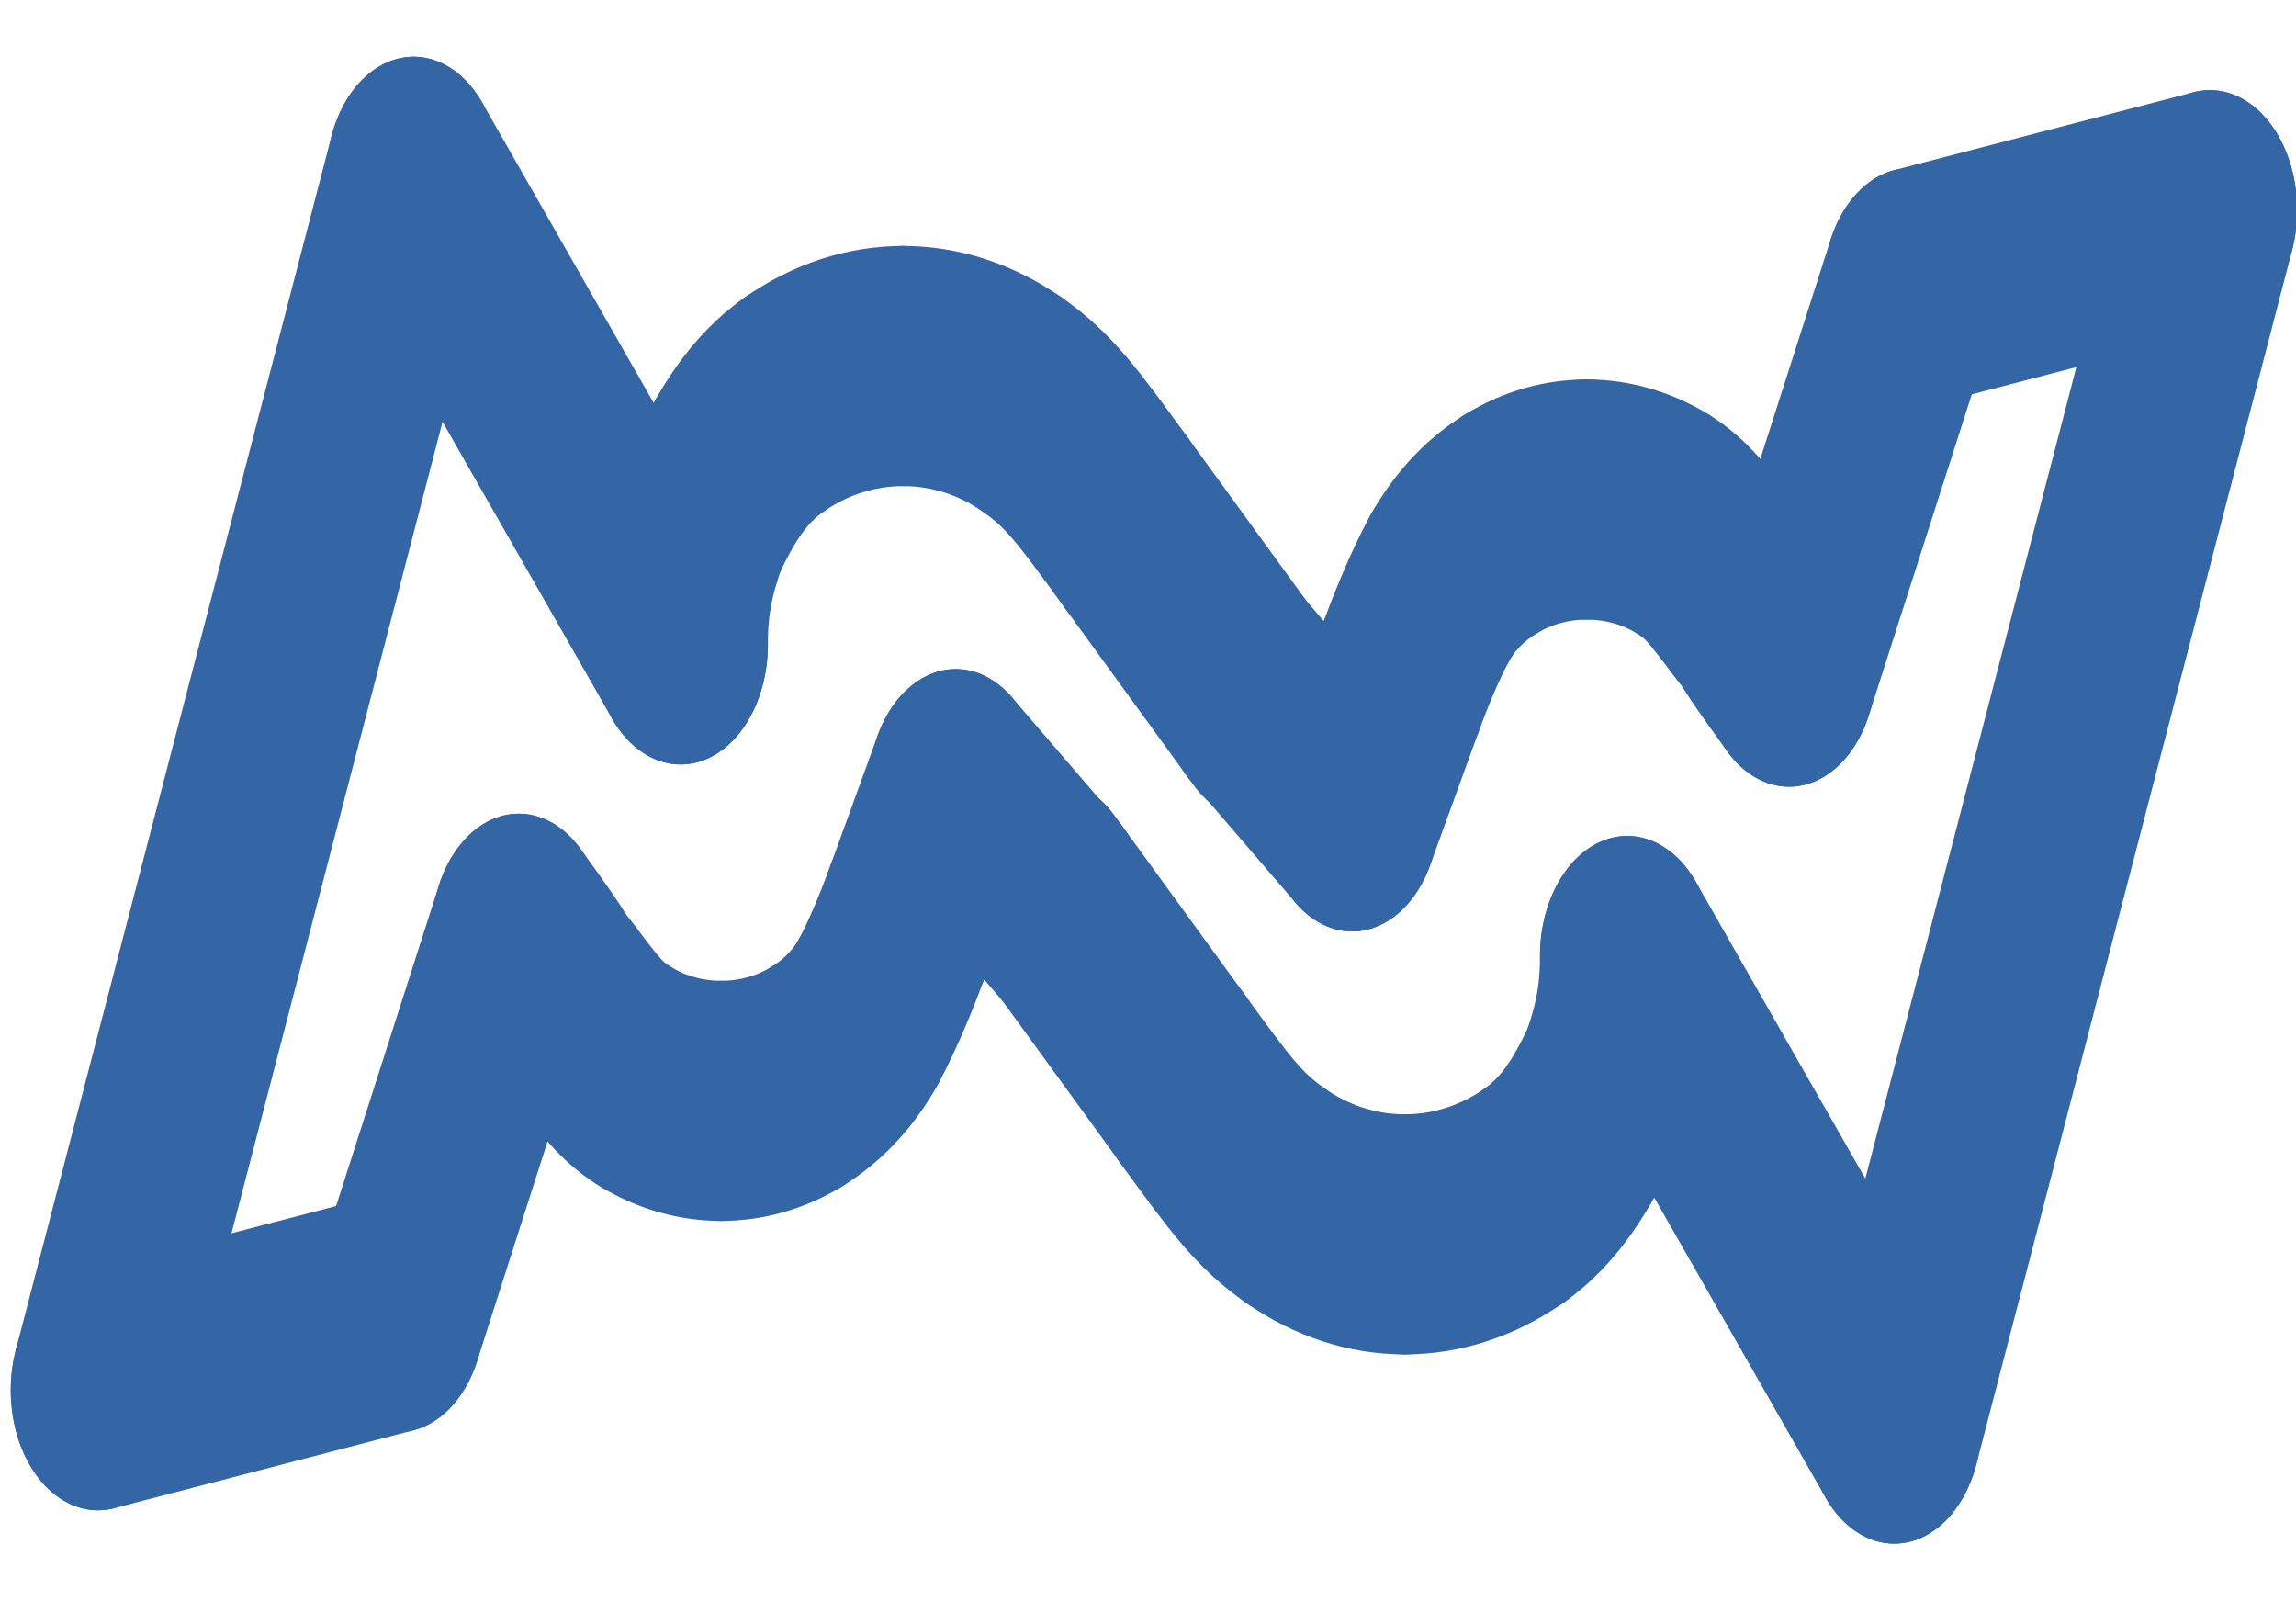 <?xml version="1.0" encoding="UTF-8" standalone="no"?>
<!-- Created with Inkscape (http://www.inkscape.org/) -->

<svg
   xmlns:dc="http://purl.org/dc/elements/1.1/"
   xmlns:cc="http://creativecommons.org/ns#"
   xmlns:rdf="http://www.w3.org/1999/02/22-rdf-syntax-ns#"
   xmlns:svg="http://www.w3.org/2000/svg"
   xmlns="http://www.w3.org/2000/svg"
   xmlns:sodipodi="http://sodipodi.sourceforge.net/DTD/sodipodi-0.dtd"
   xmlns:inkscape="http://www.inkscape.org/namespaces/inkscape"
   width="296.99mm"
   height="209.99mm"
   viewBox="0 0 296.99 209.99"
   version="1.1"
   id="svg8"
   sodipodi:docname="logoBold.svg"
   inkscape:version="0.92.5 (2060ec1f9f, 2020-04-08)">
  <defs
     id="defs2">
    <clipPath
       id="clipPath8930"
       clipPathUnits="userSpaceOnUse">
      <path
         style="clip-rule:evenodd"
         inkscape:connector-curvature="0"
         id="path8928"
         d="M 0,0.028 H 841.861 V 595.275 H 0 Z" />
    </clipPath>
    <clipPath
       id="clipPath15271"
       clipPathUnits="userSpaceOnUse">
      <path
         style="clip-rule:evenodd"
         inkscape:connector-curvature="0"
         id="path15269"
         d="M 0,0.028 H 841.861 V 595.275 H 0 Z" />
    </clipPath>
  </defs>
  <sodipodi:namedview
     id="base"
     pagecolor="#ffffff"
     bordercolor="#666666"
     borderopacity="1.0"
     inkscape:pageopacity="0.0"
     inkscape:pageshadow="2"
     inkscape:zoom="0.7"
     inkscape:cx="578.20712"
     inkscape:cy="454.31733"
     inkscape:document-units="mm"
     inkscape:current-layer="g9228"
     showgrid="false"
     inkscape:window-width="1366"
     inkscape:window-height="710"
     inkscape:window-x="0"
     inkscape:window-y="0"
     inkscape:window-maximized="1" />
  <g
     inkscape:label="Layer 1"
     inkscape:groupmode="layer"
     id="layer1"
     transform="translate(30.566,-65.005)">
    <g
       transform="matrix(0.353,0,0,-0.353,-30.566,275.005)"
       inkscape:label="logo outline"
       id="g8922">
      <g
         id="g8924">
        <g
           clip-path="url(#clipPath8930)"
           id="g8926">
          <g
             id="g9228"
             transform="matrix(1.046,0,0,1.439,-20.418,-236.725)">
            <g
               id="g8934"
               style="fill:#000020;fill-opacity:1;stroke:#3465a4;stroke-width:61.137;stroke-linecap:round;stroke-linejoin:bevel;stroke-miterlimit:10;stroke-dasharray:none;stroke-opacity:1">
              <path
                 d="M 456.35,402.519 493.2,371.338"
                 style="fill:#000020;fill-opacity:1;stroke:#3465a4;stroke-width:61.137;stroke-linecap:round;stroke-linejoin:bevel;stroke-miterlimit:10;stroke-dasharray:none;stroke-opacity:1"
                 id="path8936"
                 inkscape:connector-curvature="0" />
            </g>
            <g
               id="g8938"
               style="fill:#000020;fill-opacity:1;stroke:#3465a4;stroke-width:61.137;stroke-linecap:round;stroke-linejoin:bevel;stroke-miterlimit:10;stroke-dasharray:none;stroke-opacity:1">
              <path
                 d="M 201.26,340.185 158.74,243.807"
                 style="fill:#000020;fill-opacity:1;stroke:#3465a4;stroke-width:61.137;stroke-linecap:round;stroke-linejoin:bevel;stroke-miterlimit:10;stroke-dasharray:none;stroke-opacity:1"
                 id="path8940"
                 inkscape:connector-curvature="0" />
            </g>
            <g
               id="g8942"
               style="fill:#000020;fill-opacity:1;stroke:#3465a4;stroke-width:61.137;stroke-linecap:round;stroke-linejoin:bevel;stroke-miterlimit:10;stroke-dasharray:none;stroke-opacity:1">
              <path
                 d="M 158.74,243.807 53.858,223.965"
                 style="fill:#000020;fill-opacity:1;stroke:#3465a4;stroke-width:61.137;stroke-linecap:round;stroke-linejoin:bevel;stroke-miterlimit:10;stroke-dasharray:none;stroke-opacity:1"
                 id="path8944"
                 inkscape:connector-curvature="0" />
            </g>
            <g
               id="g8946"
               style="fill:#000020;fill-opacity:1;stroke:#3465a4;stroke-width:61.137;stroke-linecap:round;stroke-linejoin:bevel;stroke-miterlimit:10;stroke-dasharray:none;stroke-opacity:1">
              <path
                 d="M 53.858,223.965 164.409,532.913"
                 style="fill:#000020;fill-opacity:1;stroke:#3465a4;stroke-width:61.137;stroke-linecap:round;stroke-linejoin:bevel;stroke-miterlimit:10;stroke-dasharray:none;stroke-opacity:1"
                 id="path8948"
                 inkscape:connector-curvature="0" />
            </g>
            <g
               id="g8950"
               style="fill:#000020;fill-opacity:1;stroke:#3465a4;stroke-width:61.137;stroke-linecap:round;stroke-linejoin:bevel;stroke-miterlimit:10;stroke-dasharray:none;stroke-opacity:1">
              <path
                 d="M 164.409,532.913 257.953,413.858"
                 style="fill:#000020;fill-opacity:1;stroke:#3465a4;stroke-width:61.137;stroke-linecap:round;stroke-linejoin:bevel;stroke-miterlimit:10;stroke-dasharray:none;stroke-opacity:1"
                 id="path8952"
                 inkscape:connector-curvature="0" />
            </g>
            <g
               id="g8954"
               style="fill:#000020;fill-opacity:1;stroke:#3465a4;stroke-width:61.137;stroke-linecap:round;stroke-linejoin:bevel;stroke-miterlimit:10;stroke-dasharray:none;stroke-opacity:1">
              <path
                 d="m 257.953,413.858 c 0,12.954 2.834,22.677 8.504,34.015"
                 style="fill:#000020;fill-opacity:1;stroke:#3465a4;stroke-width:61.137;stroke-linecap:round;stroke-linejoin:bevel;stroke-miterlimit:10;stroke-dasharray:none;stroke-opacity:1"
                 id="path8956"
                 inkscape:connector-curvature="0" />
            </g>
            <g
               id="g8958"
               style="fill:#000020;fill-opacity:1;stroke:#3465a4;stroke-width:61.137;stroke-linecap:round;stroke-linejoin:bevel;stroke-miterlimit:10;stroke-dasharray:none;stroke-opacity:1">
              <path
                 d="m 266.457,447.873 c 7.341,11.197 14.91,20.495 27.637,26.986"
                 style="fill:#000020;fill-opacity:1;stroke:#3465a4;stroke-width:61.137;stroke-linecap:round;stroke-linejoin:bevel;stroke-miterlimit:10;stroke-dasharray:none;stroke-opacity:1"
                 id="path8960"
                 inkscape:connector-curvature="0" />
            </g>
            <g
               id="g8962"
               style="fill:#000020;fill-opacity:1;stroke:#3465a4;stroke-width:61.137;stroke-linecap:round;stroke-linejoin:bevel;stroke-miterlimit:10;stroke-dasharray:none;stroke-opacity:1">
              <path
                 d="m 294.094,474.859 c 12.728,6.492 27.156,9.865 41.812,9.865"
                 style="fill:#000020;fill-opacity:1;stroke:#3465a4;stroke-width:61.137;stroke-linecap:round;stroke-linejoin:bevel;stroke-miterlimit:10;stroke-dasharray:none;stroke-opacity:1"
                 id="path8964"
                 inkscape:connector-curvature="0" />
            </g>
            <g
               id="g8966"
               style="fill:#000020;fill-opacity:1;stroke:#3465a4;stroke-width:61.137;stroke-linecap:round;stroke-linejoin:bevel;stroke-miterlimit:10;stroke-dasharray:none;stroke-opacity:1">
              <path
                 d="m 335.906,484.724 c 14.683,0 29.111,-3.373 41.839,-9.865"
                 style="fill:#000020;fill-opacity:1;stroke:#3465a4;stroke-width:61.137;stroke-linecap:round;stroke-linejoin:bevel;stroke-miterlimit:10;stroke-dasharray:none;stroke-opacity:1"
                 id="path8968"
                 inkscape:connector-curvature="0" />
            </g>
            <g
               id="g8970"
               style="fill:#000020;fill-opacity:1;stroke:#3465a4;stroke-width:61.137;stroke-linecap:round;stroke-linejoin:bevel;stroke-miterlimit:10;stroke-dasharray:none;stroke-opacity:1">
              <path
                 d="m 377.745,474.859 c 12.727,-6.491 19.105,-12.812 36.113,-29.82"
                 style="fill:#000020;fill-opacity:1;stroke:#3465a4;stroke-width:61.137;stroke-linecap:round;stroke-linejoin:bevel;stroke-miterlimit:10;stroke-dasharray:none;stroke-opacity:1"
                 id="path8972"
                 inkscape:connector-curvature="0" />
            </g>
            <g
               id="g8974"
               style="fill:#000020;fill-opacity:1;stroke:#3465a4;stroke-width:61.137;stroke-linecap:round;stroke-linejoin:bevel;stroke-miterlimit:10;stroke-dasharray:none;stroke-opacity:1">
              <path
                 d="m 413.858,445.039 45.355,-45.355"
                 style="fill:#000020;fill-opacity:1;stroke:#3465a4;stroke-width:61.137;stroke-linecap:round;stroke-linejoin:bevel;stroke-miterlimit:10;stroke-dasharray:none;stroke-opacity:1"
                 id="path8976"
                 inkscape:connector-curvature="0" />
            </g>
            <g
               id="g8978"
               style="fill:#000020;fill-opacity:1;stroke:#3465a4;stroke-width:61.137;stroke-linecap:round;stroke-linejoin:bevel;stroke-miterlimit:10;stroke-dasharray:none;stroke-opacity:1">
              <path
                 d="M 323.717,320.314 C 318.472,313.398 310.989,307.7 301.918,303.703"
                 style="fill:#000020;fill-opacity:1;stroke:#3465a4;stroke-width:61.137;stroke-linecap:round;stroke-linejoin:bevel;stroke-miterlimit:10;stroke-dasharray:none;stroke-opacity:1"
                 id="path8980"
                 inkscape:connector-curvature="0" />
            </g>
            <g
               id="g8982"
               style="fill:#000020;fill-opacity:1;stroke:#3465a4;stroke-width:61.137;stroke-linecap:round;stroke-linejoin:bevel;stroke-miterlimit:10;stroke-dasharray:none;stroke-opacity:1">
              <path
                 d="m 301.918,303.703 c -9.071,-3.997 -19.332,-6.066 -29.764,-6.066"
                 style="fill:#000020;fill-opacity:1;stroke:#3465a4;stroke-width:61.137;stroke-linecap:round;stroke-linejoin:bevel;stroke-miterlimit:10;stroke-dasharray:none;stroke-opacity:1"
                 id="path8984"
                 inkscape:connector-curvature="0" />
            </g>
            <g
               id="g8986"
               style="fill:#000020;fill-opacity:1;stroke:#3465a4;stroke-width:61.137;stroke-linecap:round;stroke-linejoin:bevel;stroke-miterlimit:10;stroke-dasharray:none;stroke-opacity:1">
              <path
                 d="m 272.154,297.637 c -10.46,0 -20.721,2.069 -29.792,6.066"
                 style="fill:#000020;fill-opacity:1;stroke:#3465a4;stroke-width:61.137;stroke-linecap:round;stroke-linejoin:bevel;stroke-miterlimit:10;stroke-dasharray:none;stroke-opacity:1"
                 id="path8988"
                 inkscape:connector-curvature="0" />
            </g>
            <g
               id="g8990"
               style="fill:#000020;fill-opacity:1;stroke:#3465a4;stroke-width:61.137;stroke-linecap:round;stroke-linejoin:bevel;stroke-miterlimit:10;stroke-dasharray:none;stroke-opacity:1">
              <path
                 d="m 242.362,303.703 c -9.071,3.997 -12.756,8.136 -21.798,16.611"
                 style="fill:#000020;fill-opacity:1;stroke:#3465a4;stroke-width:61.137;stroke-linecap:round;stroke-linejoin:bevel;stroke-miterlimit:10;stroke-dasharray:none;stroke-opacity:1"
                 id="path8992"
                 inkscape:connector-curvature="0" />
            </g>
            <g
               id="g8994"
               style="fill:#000020;fill-opacity:1;stroke:#3465a4;stroke-width:61.137;stroke-linecap:round;stroke-linejoin:bevel;stroke-miterlimit:10;stroke-dasharray:none;stroke-opacity:1">
              <path
                 d="m 220.564,320.314 c -9.043,8.476 0.538,0.029 -19.304,19.871"
                 style="fill:#000020;fill-opacity:1;stroke:#3465a4;stroke-width:61.137;stroke-linecap:round;stroke-linejoin:bevel;stroke-miterlimit:10;stroke-dasharray:none;stroke-opacity:1"
                 id="path8996"
                 inkscape:connector-curvature="0" />
            </g>
            <g
               id="g8998"
               style="fill:#000020;fill-opacity:1;stroke:#3465a4;stroke-width:61.137;stroke-linecap:round;stroke-linejoin:bevel;stroke-miterlimit:10;stroke-dasharray:none;stroke-opacity:1">
              <path
                 d="M 354.331,377.007 337.323,342.992"
                 style="fill:#000020;fill-opacity:1;stroke:#3465a4;stroke-width:61.137;stroke-linecap:round;stroke-linejoin:bevel;stroke-miterlimit:10;stroke-dasharray:none;stroke-opacity:1"
                 id="path9000"
                 inkscape:connector-curvature="0" />
            </g>
            <g
               id="g9002"
               style="fill:#000020;fill-opacity:1;stroke:#3465a4;stroke-width:61.137;stroke-linecap:round;stroke-linejoin:bevel;stroke-miterlimit:10;stroke-dasharray:none;stroke-opacity:1">
              <path
                 d="m 337.323,343.02 c -2.835,-5.669 -8.362,-15.789 -13.606,-22.706"
                 style="fill:#000020;fill-opacity:1;stroke:#3465a4;stroke-width:61.137;stroke-linecap:round;stroke-linejoin:bevel;stroke-miterlimit:10;stroke-dasharray:none;stroke-opacity:1"
                 id="path9004"
                 inkscape:connector-curvature="0" />
            </g>
            <g
               id="g9006"
               style="fill:#000020;fill-opacity:1;stroke:#3465a4;stroke-width:61.137;stroke-linecap:round;stroke-linejoin:bevel;stroke-miterlimit:10;stroke-dasharray:none;stroke-opacity:1">
              <path
                 d="m 391.181,345.826 -36.85,31.181"
                 style="fill:#000020;fill-opacity:1;stroke:#3465a4;stroke-width:61.137;stroke-linecap:round;stroke-linejoin:bevel;stroke-miterlimit:10;stroke-dasharray:none;stroke-opacity:1"
                 id="path9008"
                 inkscape:connector-curvature="0" />
            </g>
            <g
               id="g9010"
               style="fill:#000020;fill-opacity:1;stroke:#3465a4;stroke-width:61.137;stroke-linecap:round;stroke-linejoin:bevel;stroke-miterlimit:10;stroke-dasharray:none;stroke-opacity:1">
              <path
                 d="m 646.271,408.188 42.52,96.378"
                 style="fill:#000020;fill-opacity:1;stroke:#3465a4;stroke-width:61.137;stroke-linecap:round;stroke-linejoin:bevel;stroke-miterlimit:10;stroke-dasharray:none;stroke-opacity:1"
                 id="path9012"
                 inkscape:connector-curvature="0" />
            </g>
            <g
               id="g9014"
               style="fill:#000020;fill-opacity:1;stroke:#3465a4;stroke-width:61.137;stroke-linecap:round;stroke-linejoin:bevel;stroke-miterlimit:10;stroke-dasharray:none;stroke-opacity:1">
              <path
                 d="m 688.791,504.566 104.881,19.843"
                 style="fill:#000020;fill-opacity:1;stroke:#3465a4;stroke-width:61.137;stroke-linecap:round;stroke-linejoin:bevel;stroke-miterlimit:10;stroke-dasharray:none;stroke-opacity:1"
                 id="path9016"
                 inkscape:connector-curvature="0" />
            </g>
            <g
               id="g9018"
               style="fill:#000020;fill-opacity:1;stroke:#3465a4;stroke-width:61.137;stroke-linecap:round;stroke-linejoin:bevel;stroke-miterlimit:10;stroke-dasharray:none;stroke-opacity:1">
              <path
                 d="M 793.672,524.409 683.121,215.461"
                 style="fill:#000020;fill-opacity:1;stroke:#3465a4;stroke-width:61.137;stroke-linecap:round;stroke-linejoin:bevel;stroke-miterlimit:10;stroke-dasharray:none;stroke-opacity:1"
                 id="path9020"
                 inkscape:connector-curvature="0" />
            </g>
            <g
               id="g9022"
               style="fill:#000020;fill-opacity:1;stroke:#3465a4;stroke-width:61.137;stroke-linecap:round;stroke-linejoin:bevel;stroke-miterlimit:10;stroke-dasharray:none;stroke-opacity:1">
              <path
                 d="M 683.121,215.461 589.578,334.516"
                 style="fill:#000020;fill-opacity:1;stroke:#3465a4;stroke-width:61.137;stroke-linecap:round;stroke-linejoin:bevel;stroke-miterlimit:10;stroke-dasharray:none;stroke-opacity:1"
                 id="path9024"
                 inkscape:connector-curvature="0" />
            </g>
            <g
               id="g9026"
               style="fill:#000020;fill-opacity:1;stroke:#3465a4;stroke-width:61.137;stroke-linecap:round;stroke-linejoin:bevel;stroke-miterlimit:10;stroke-dasharray:none;stroke-opacity:1">
              <path
                 d="m 589.578,334.516 c 0,-12.954 -2.835,-22.677 -8.504,-34.016"
                 style="fill:#000020;fill-opacity:1;stroke:#3465a4;stroke-width:61.137;stroke-linecap:round;stroke-linejoin:bevel;stroke-miterlimit:10;stroke-dasharray:none;stroke-opacity:1"
                 id="path9028"
                 inkscape:connector-curvature="0" />
            </g>
            <g
               id="g9030"
               style="fill:#000020;fill-opacity:1;stroke:#3465a4;stroke-width:61.137;stroke-linecap:round;stroke-linejoin:bevel;stroke-miterlimit:10;stroke-dasharray:none;stroke-opacity:1">
              <path
                 d="m 581.074,300.5 c -7.342,-11.197 -14.91,-20.494 -27.638,-26.986"
                 style="fill:#000020;fill-opacity:1;stroke:#3465a4;stroke-width:61.137;stroke-linecap:round;stroke-linejoin:bevel;stroke-miterlimit:10;stroke-dasharray:none;stroke-opacity:1"
                 id="path9032"
                 inkscape:connector-curvature="0" />
            </g>
            <g
               id="g9034"
               style="fill:#000020;fill-opacity:1;stroke:#3465a4;stroke-width:61.137;stroke-linecap:round;stroke-linejoin:bevel;stroke-miterlimit:10;stroke-dasharray:none;stroke-opacity:1">
              <path
                 d="M 553.436,273.514 C 540.709,267.023 526.28,263.65 511.625,263.65"
                 style="fill:#000020;fill-opacity:1;stroke:#3465a4;stroke-width:61.137;stroke-linecap:round;stroke-linejoin:bevel;stroke-miterlimit:10;stroke-dasharray:none;stroke-opacity:1"
                 id="path9036"
                 inkscape:connector-curvature="0" />
            </g>
            <g
               id="g9038"
               style="fill:#000020;fill-opacity:1;stroke:#3465a4;stroke-width:61.137;stroke-linecap:round;stroke-linejoin:bevel;stroke-miterlimit:10;stroke-dasharray:none;stroke-opacity:1">
              <path
                 d="m 511.625,263.65 c -14.683,0 -29.112,3.373 -41.839,9.864"
                 style="fill:#000020;fill-opacity:1;stroke:#3465a4;stroke-width:61.137;stroke-linecap:round;stroke-linejoin:bevel;stroke-miterlimit:10;stroke-dasharray:none;stroke-opacity:1"
                 id="path9040"
                 inkscape:connector-curvature="0" />
            </g>
            <g
               id="g9042"
               style="fill:#000020;fill-opacity:1;stroke:#3465a4;stroke-width:61.137;stroke-linecap:round;stroke-linejoin:bevel;stroke-miterlimit:10;stroke-dasharray:none;stroke-opacity:1">
              <path
                 d="m 469.786,273.514 c -12.728,6.492 -19.106,12.813 -36.114,29.821"
                 style="fill:#000020;fill-opacity:1;stroke:#3465a4;stroke-width:61.137;stroke-linecap:round;stroke-linejoin:bevel;stroke-miterlimit:10;stroke-dasharray:none;stroke-opacity:1"
                 id="path9044"
                 inkscape:connector-curvature="0" />
            </g>
            <g
               id="g9046"
               style="fill:#000020;fill-opacity:1;stroke:#3465a4;stroke-width:61.137;stroke-linecap:round;stroke-linejoin:bevel;stroke-miterlimit:10;stroke-dasharray:none;stroke-opacity:1">
              <path
                 d="m 433.701,303.335 -45.355,45.354"
                 style="fill:#000020;fill-opacity:1;stroke:#3465a4;stroke-width:61.137;stroke-linecap:round;stroke-linejoin:bevel;stroke-miterlimit:10;stroke-dasharray:none;stroke-opacity:1"
                 id="path9048"
                 inkscape:connector-curvature="0" />
            </g>
            <g
               id="g9050"
               style="fill:#000020;fill-opacity:1;stroke:#3465a4;stroke-width:61.137;stroke-linecap:round;stroke-linejoin:bevel;stroke-miterlimit:10;stroke-dasharray:none;stroke-opacity:1">
              <path
                 d="m 523.814,428.059 c 5.244,6.917 12.728,12.614 21.799,16.611"
                 style="fill:#000020;fill-opacity:1;stroke:#3465a4;stroke-width:61.137;stroke-linecap:round;stroke-linejoin:bevel;stroke-miterlimit:10;stroke-dasharray:none;stroke-opacity:1"
                 id="path9052"
                 inkscape:connector-curvature="0" />
            </g>
            <g
               id="g9054"
               style="fill:#000020;fill-opacity:1;stroke:#3465a4;stroke-width:61.137;stroke-linecap:round;stroke-linejoin:bevel;stroke-miterlimit:10;stroke-dasharray:none;stroke-opacity:1">
              <path
                 d="m 545.613,444.67 c 9.07,3.997 19.304,6.066 29.763,6.066"
                 style="fill:#000020;fill-opacity:1;stroke:#3465a4;stroke-width:61.137;stroke-linecap:round;stroke-linejoin:bevel;stroke-miterlimit:10;stroke-dasharray:none;stroke-opacity:1"
                 id="path9056"
                 inkscape:connector-curvature="0" />
            </g>
            <g
               id="g9058"
               style="fill:#000020;fill-opacity:1;stroke:#3465a4;stroke-width:61.137;stroke-linecap:round;stroke-linejoin:bevel;stroke-miterlimit:10;stroke-dasharray:none;stroke-opacity:1">
              <path
                 d="m 575.376,450.736 c 10.432,0 20.722,-2.069 29.793,-6.066"
                 style="fill:#000020;fill-opacity:1;stroke:#3465a4;stroke-width:61.137;stroke-linecap:round;stroke-linejoin:bevel;stroke-miterlimit:10;stroke-dasharray:none;stroke-opacity:1"
                 id="path9060"
                 inkscape:connector-curvature="0" />
            </g>
            <g
               id="g9062"
               style="fill:#000020;fill-opacity:1;stroke:#3465a4;stroke-width:61.137;stroke-linecap:round;stroke-linejoin:bevel;stroke-miterlimit:10;stroke-dasharray:none;stroke-opacity:1">
              <path
                 d="m 605.169,444.67 c 9.07,-3.997 12.755,-8.135 21.798,-16.611"
                 style="fill:#000020;fill-opacity:1;stroke:#3465a4;stroke-width:61.137;stroke-linecap:round;stroke-linejoin:bevel;stroke-miterlimit:10;stroke-dasharray:none;stroke-opacity:1"
                 id="path9064"
                 inkscape:connector-curvature="0" />
            </g>
            <g
               id="g9066"
               style="fill:#000020;fill-opacity:1;stroke:#3465a4;stroke-width:61.137;stroke-linecap:round;stroke-linejoin:bevel;stroke-miterlimit:10;stroke-dasharray:none;stroke-opacity:1">
              <path
                 d="m 626.967,428.059 c 9.042,-8.475 -0.539,-0.028 19.304,-19.871"
                 style="fill:#000020;fill-opacity:1;stroke:#3465a4;stroke-width:61.137;stroke-linecap:round;stroke-linejoin:bevel;stroke-miterlimit:10;stroke-dasharray:none;stroke-opacity:1"
                 id="path9068"
                 inkscape:connector-curvature="0" />
            </g>
            <g
               id="g9070"
               style="fill:#000020;fill-opacity:1;stroke:#3465a4;stroke-width:61.137;stroke-linecap:round;stroke-linejoin:bevel;stroke-miterlimit:10;stroke-dasharray:none;stroke-opacity:1">
              <path
                 d="m 493.2,371.338 17.008,34.016"
                 style="fill:#000020;fill-opacity:1;stroke:#3465a4;stroke-width:61.137;stroke-linecap:round;stroke-linejoin:bevel;stroke-miterlimit:10;stroke-dasharray:none;stroke-opacity:1"
                 id="path9072"
                 inkscape:connector-curvature="0" />
            </g>
            <g
               id="g9074"
               style="fill:#000020;fill-opacity:1;stroke:#3465a4;stroke-width:61.137;stroke-linecap:round;stroke-linejoin:bevel;stroke-miterlimit:10;stroke-dasharray:none;stroke-opacity:1">
              <path
                 d="m 510.208,405.354 c 2.835,5.669 8.362,15.789 13.606,22.705"
                 style="fill:#000020;fill-opacity:1;stroke:#3465a4;stroke-width:61.137;stroke-linecap:round;stroke-linejoin:bevel;stroke-miterlimit:10;stroke-dasharray:none;stroke-opacity:1"
                 id="path9076"
                 inkscape:connector-curvature="0" />
            </g>
          </g>
        </g>
      </g>
    </g>
  </g>
</svg>
